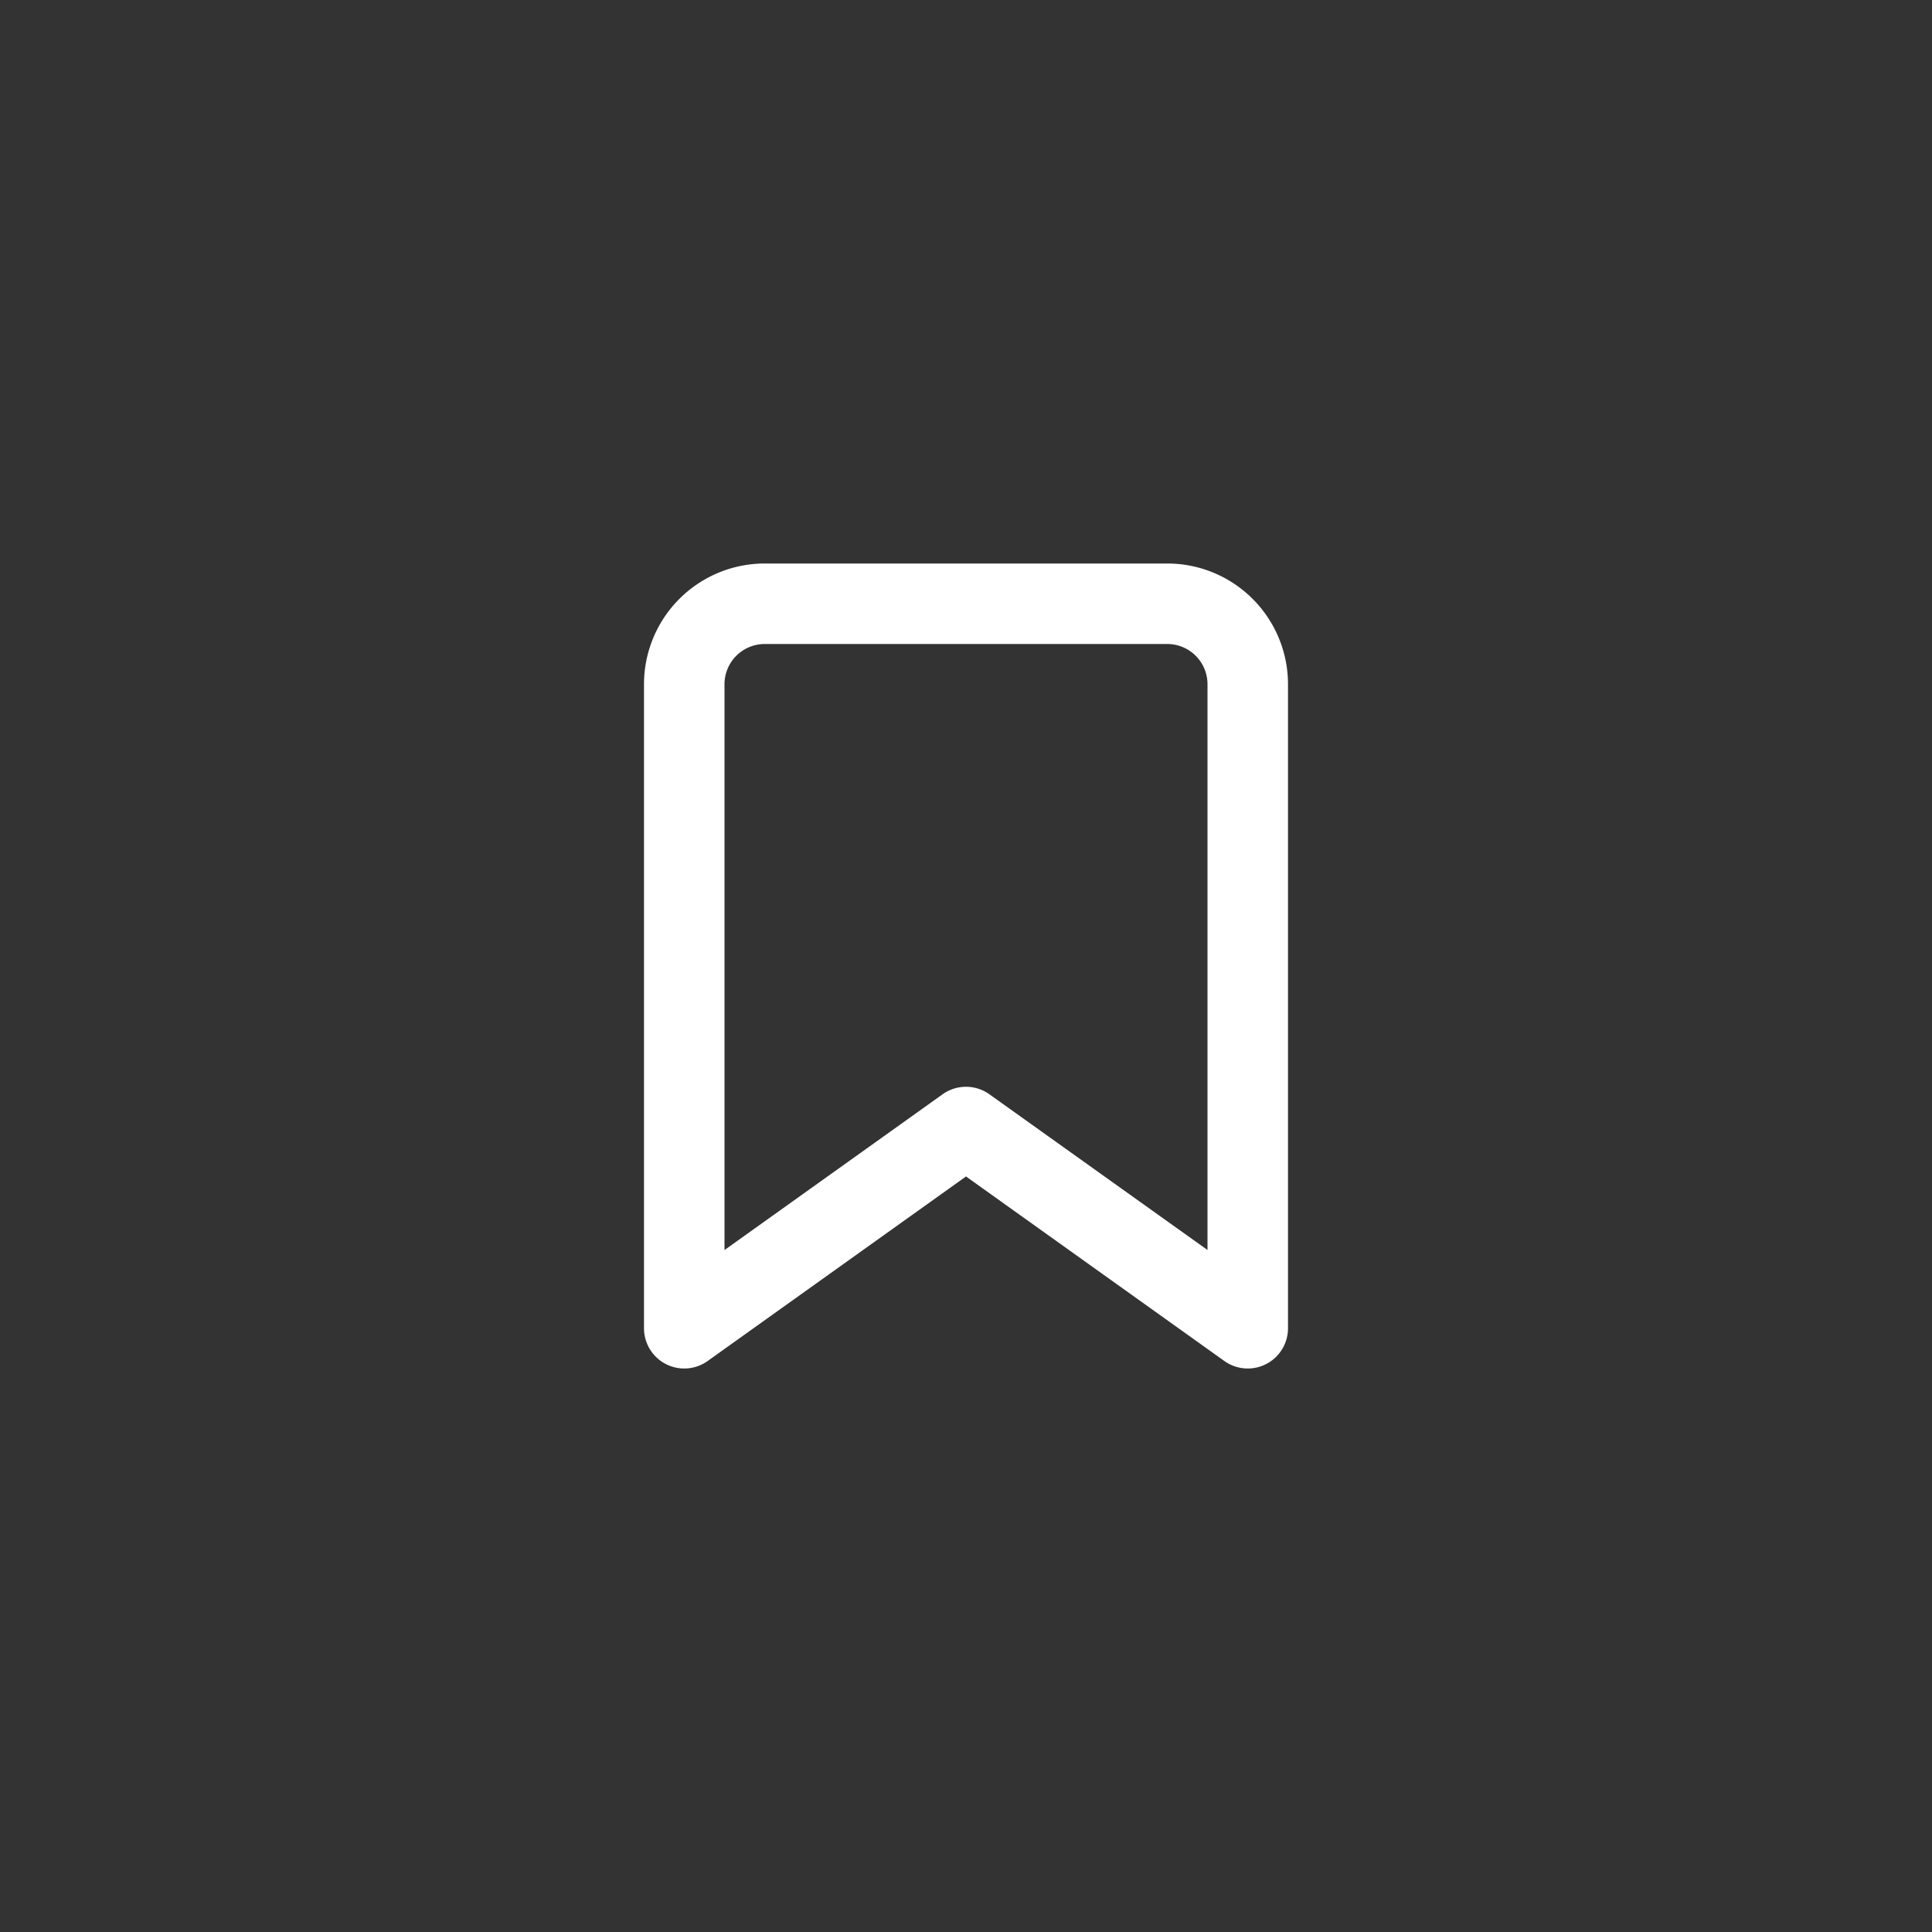 <svg xmlns="http://www.w3.org/2000/svg" width="48" height="48" fill="none"><rect width="100%" height="100%" fill="#333333" stroke="none"/><path fill="#fff" fill-rule="evenodd" d="M19 16a1 1 0 0 0-1 1v14.057l5.419-3.87a1 1 0 0 1 1.162 0L30 31.056V17a1 1 0 0 0-1-1H19Zm-2.121-1.121A3 3 0 0 1 19 14h10a3 3 0 0 1 3 3v16a1 1 0 0 1-1.581.814L24 29.229l-6.419 4.585A1 1 0 0 1 16 33V17a3 3 0 0 1 .879-2.121Z" clip-rule="evenodd"/></svg>